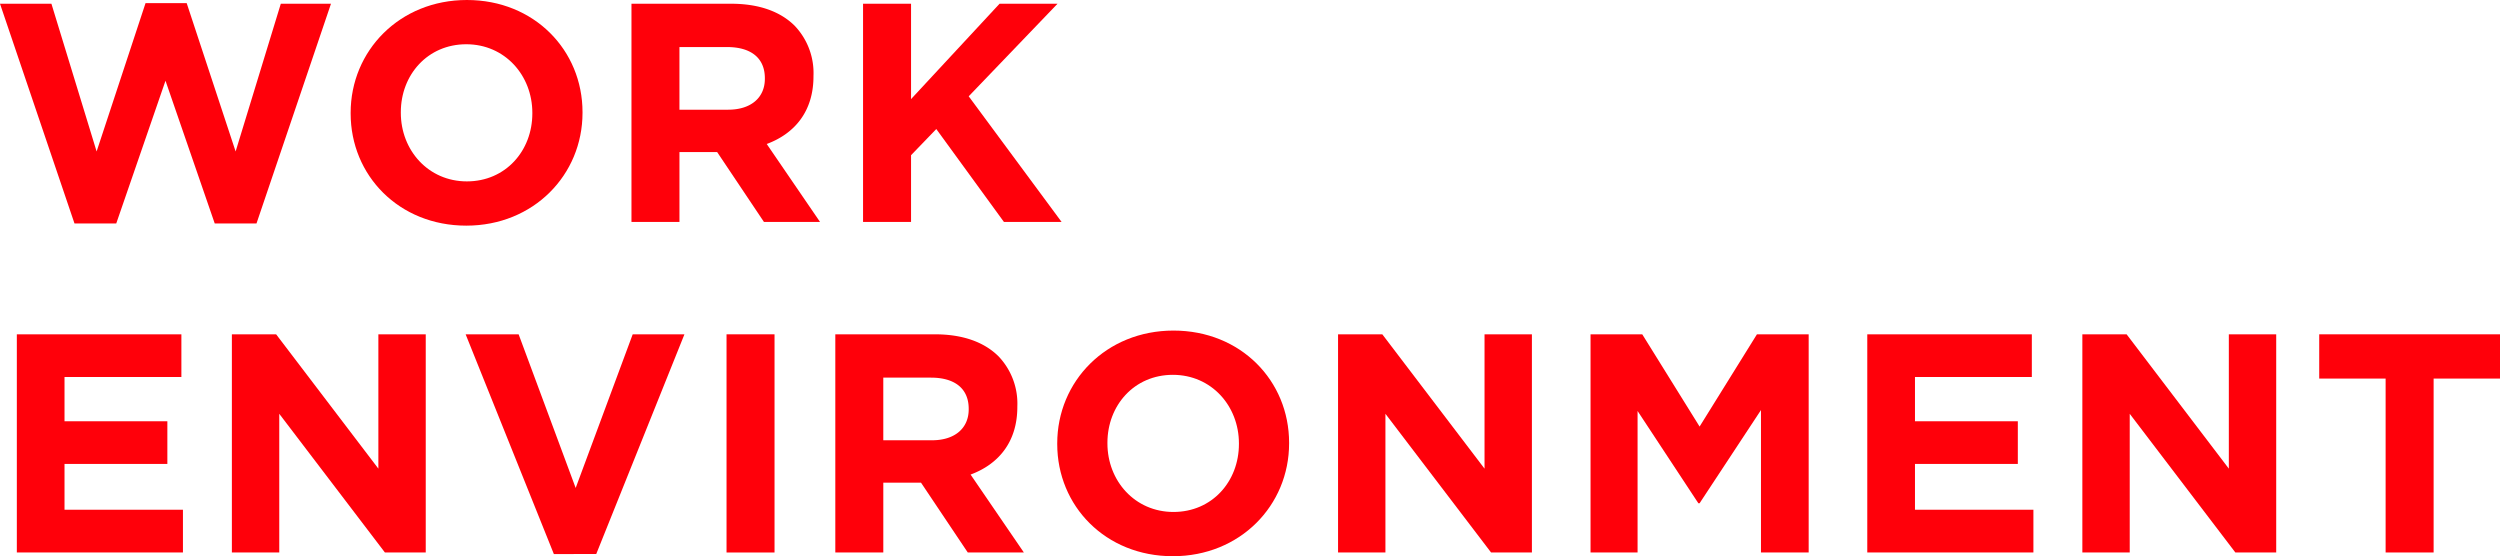 <svg xmlns="http://www.w3.org/2000/svg" width="529.38" height="117.78" viewBox="0 0 529.38 117.78">
  <g id="a9124b2e-7805-43ad-8716-7b2dbfee8bea" data-name="レイヤー 2">
    <g id="ab830a7d-b6ce-4373-8f63-806070df7763" data-name="レイヤー 3">
      <g>
        <path d="M0,.792H10.889l9.569,31.281L30.819.66h8.712L49.892,32.073,59.461.792H70.086L54.313,47.318H45.47L35.043,17.093,24.616,47.318H15.773Z" style="fill: #ff000a"/>
        <path d="M74.25,24.022V23.89C74.25,10.757,84.611,0,98.866,0S123.35,10.625,123.35,23.758v.132c0,13.133-10.361,23.89-24.616,23.89S74.25,37.155,74.25,24.022Zm38.474,0V23.89c0-7.919-5.807-14.519-13.99-14.519S84.875,15.839,84.875,23.758v.132c0,7.919,5.807,14.519,13.991,14.519S112.724,31.941,112.724,24.022Z" style="fill: #ff000a"/>
        <path d="M133.715.792h21.118c5.874,0,10.427,1.65,13.463,4.686a14.5,14.5,0,0,1,3.96,10.559v.132c0,7.457-4.026,12.143-9.9,14.321l11.284,16.5H161.763l-9.9-14.783h-7.985V46.988H133.715ZM154.173,23.23c4.95,0,7.788-2.64,7.788-6.533v-.132c0-4.356-3.036-6.6-7.986-6.6h-10.1V23.23Z" style="fill: #ff000a"/>
        <path d="M182.753.792h10.163V20.986L211.658.792h12.275l-18.808,19.6,19.666,26.6H212.582L198.261,27.322l-5.345,5.543V46.988H182.753Z" style="fill: #ff000a"/>
        <path d="M3.564,70.792H38.409v9.041H13.661V89.2H35.439v9.042H13.661v9.7H38.739v9.041H3.564Z" style="fill: #ff000a"/>
        <path d="M49.1,70.792h9.371L80.121,99.236V70.792H90.152v46.2H81.507L59.135,87.621v29.367H49.1Z" style="fill: #ff000a"/>
        <path d="M98.6,70.792h11.22L121.9,103.327l12.076-32.535h10.956l-18.677,46.526H117.28Z" style="fill: #ff000a"/>
        <path d="M153.845,70.792h10.163v46.2H153.845Z" style="fill: #ff000a"/>
        <path d="M176.879,70.792H198c5.874,0,10.427,1.65,13.463,4.686a14.5,14.5,0,0,1,3.96,10.559v.132c0,7.457-4.026,12.143-9.9,14.321l11.285,16.5H204.927l-9.9-14.783h-7.985v14.783H176.879ZM197.337,93.23c4.95,0,7.788-2.64,7.788-6.533v-.132c0-4.356-3.036-6.6-7.986-6.6h-10.1V93.23Z" style="fill: #ff000a"/>
        <path d="M223.871,94.022V93.89c0-13.133,10.361-23.89,24.615-23.89S272.97,80.625,272.97,93.758v.132c0,13.133-10.361,23.89-24.616,23.89S223.871,107.155,223.871,94.022Zm38.474,0V93.89c0-7.919-5.807-14.519-13.991-14.519S234.5,85.839,234.5,93.758v.132c0,7.919,5.807,14.519,13.99,14.519S262.345,101.941,262.345,94.022Z" style="fill: #ff000a"/>
        <path d="M283.336,70.792h9.371l21.646,28.444V70.792h10.031v46.2h-8.645L293.367,87.621v29.367H283.336Z" style="fill: #ff000a"/>
        <path d="M336.8,70.792H347.75l12.143,19.534,12.143-19.534h10.955v46.2h-10.1V86.829l-13,19.732h-.264L346.76,87.027v29.961H336.8Z" style="fill: #ff000a"/>
        <path d="M395.4,70.792h34.845v9.041H405.5V89.2h21.778v9.042H405.5v9.7h25.078v9.041H395.4Z" style="fill: #ff000a"/>
        <path d="M440.943,70.792h9.371L471.96,99.236V70.792h10.032v46.2h-8.646L450.974,87.621v29.367H440.943Z" style="fill: #ff000a"/>
        <path d="M505.16,80.163H491.1V70.792H529.38v9.371H515.323v36.825H505.16Z" style="fill: #ff000a"/>
      </g>
    </g>
  </g>
</svg>
